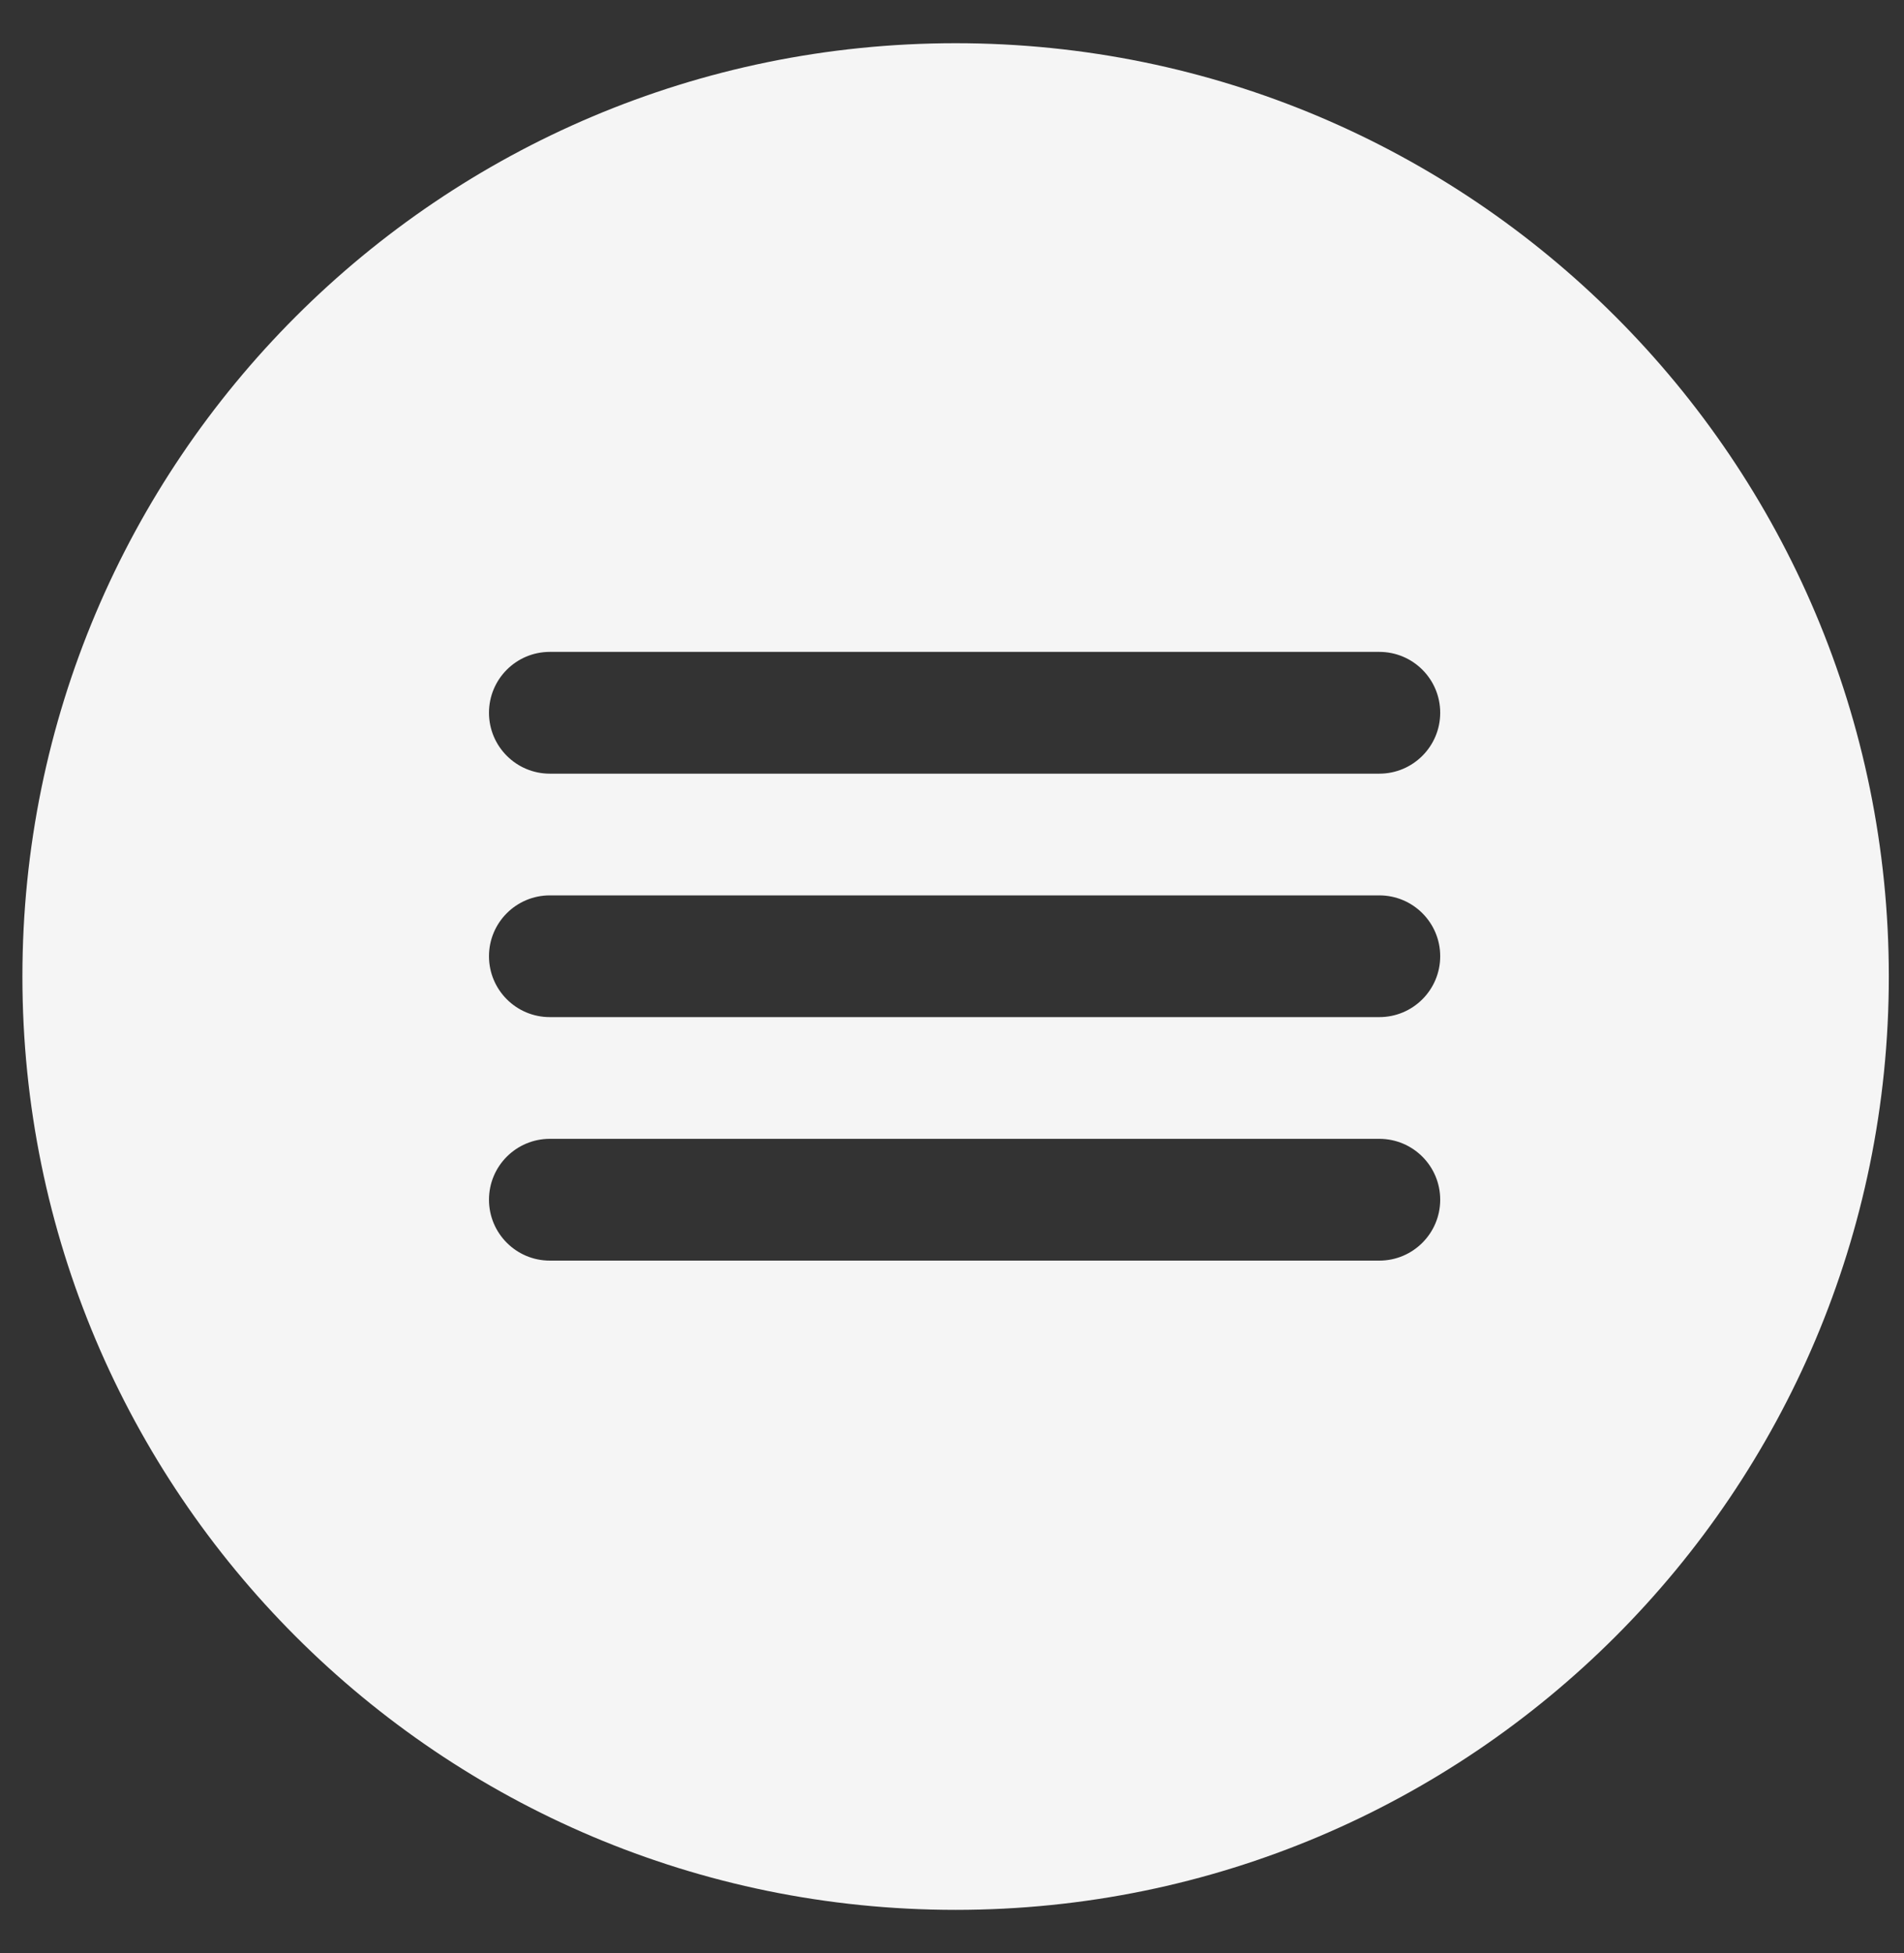 <?xml version="1.0" encoding="UTF-8"?> <svg xmlns="http://www.w3.org/2000/svg" width="39" height="40" viewBox="0 0 39 40" fill="none"><rect x="0" y="0" width="39" height="40" fill="#333333" stroke="none"/><path fill-rule="evenodd" clip-rule="evenodd" d="M19.574 39.115C30.131 39.115 38.689 30.557 38.689 20C38.689 9.443 30.131 0.885 19.574 0.885C9.017 0.885 0.459 9.443 0.459 20C0.459 30.557 9.017 39.115 19.574 39.115ZM11.262 13.351C10.574 13.351 10.016 13.909 10.016 14.598C10.016 15.286 10.574 15.845 11.262 15.845H28.253C28.942 15.845 29.5 15.286 29.5 14.598C29.5 13.909 28.942 13.351 28.253 13.351H11.262ZM11.262 18.338C10.574 18.338 10.016 18.896 10.016 19.584C10.016 20.273 10.574 20.831 11.262 20.831H28.253C28.942 20.831 29.5 20.273 29.5 19.584C29.5 18.896 28.942 18.338 28.253 18.338H11.262ZM10.016 24.571C10.016 23.882 10.574 23.324 11.262 23.324H28.253C28.942 23.324 29.5 23.882 29.5 24.571C29.5 25.259 28.942 25.818 28.253 25.818H11.262C10.574 25.818 10.016 25.259 10.016 24.571Z" fill="#F5F5F5"></path></svg> 
